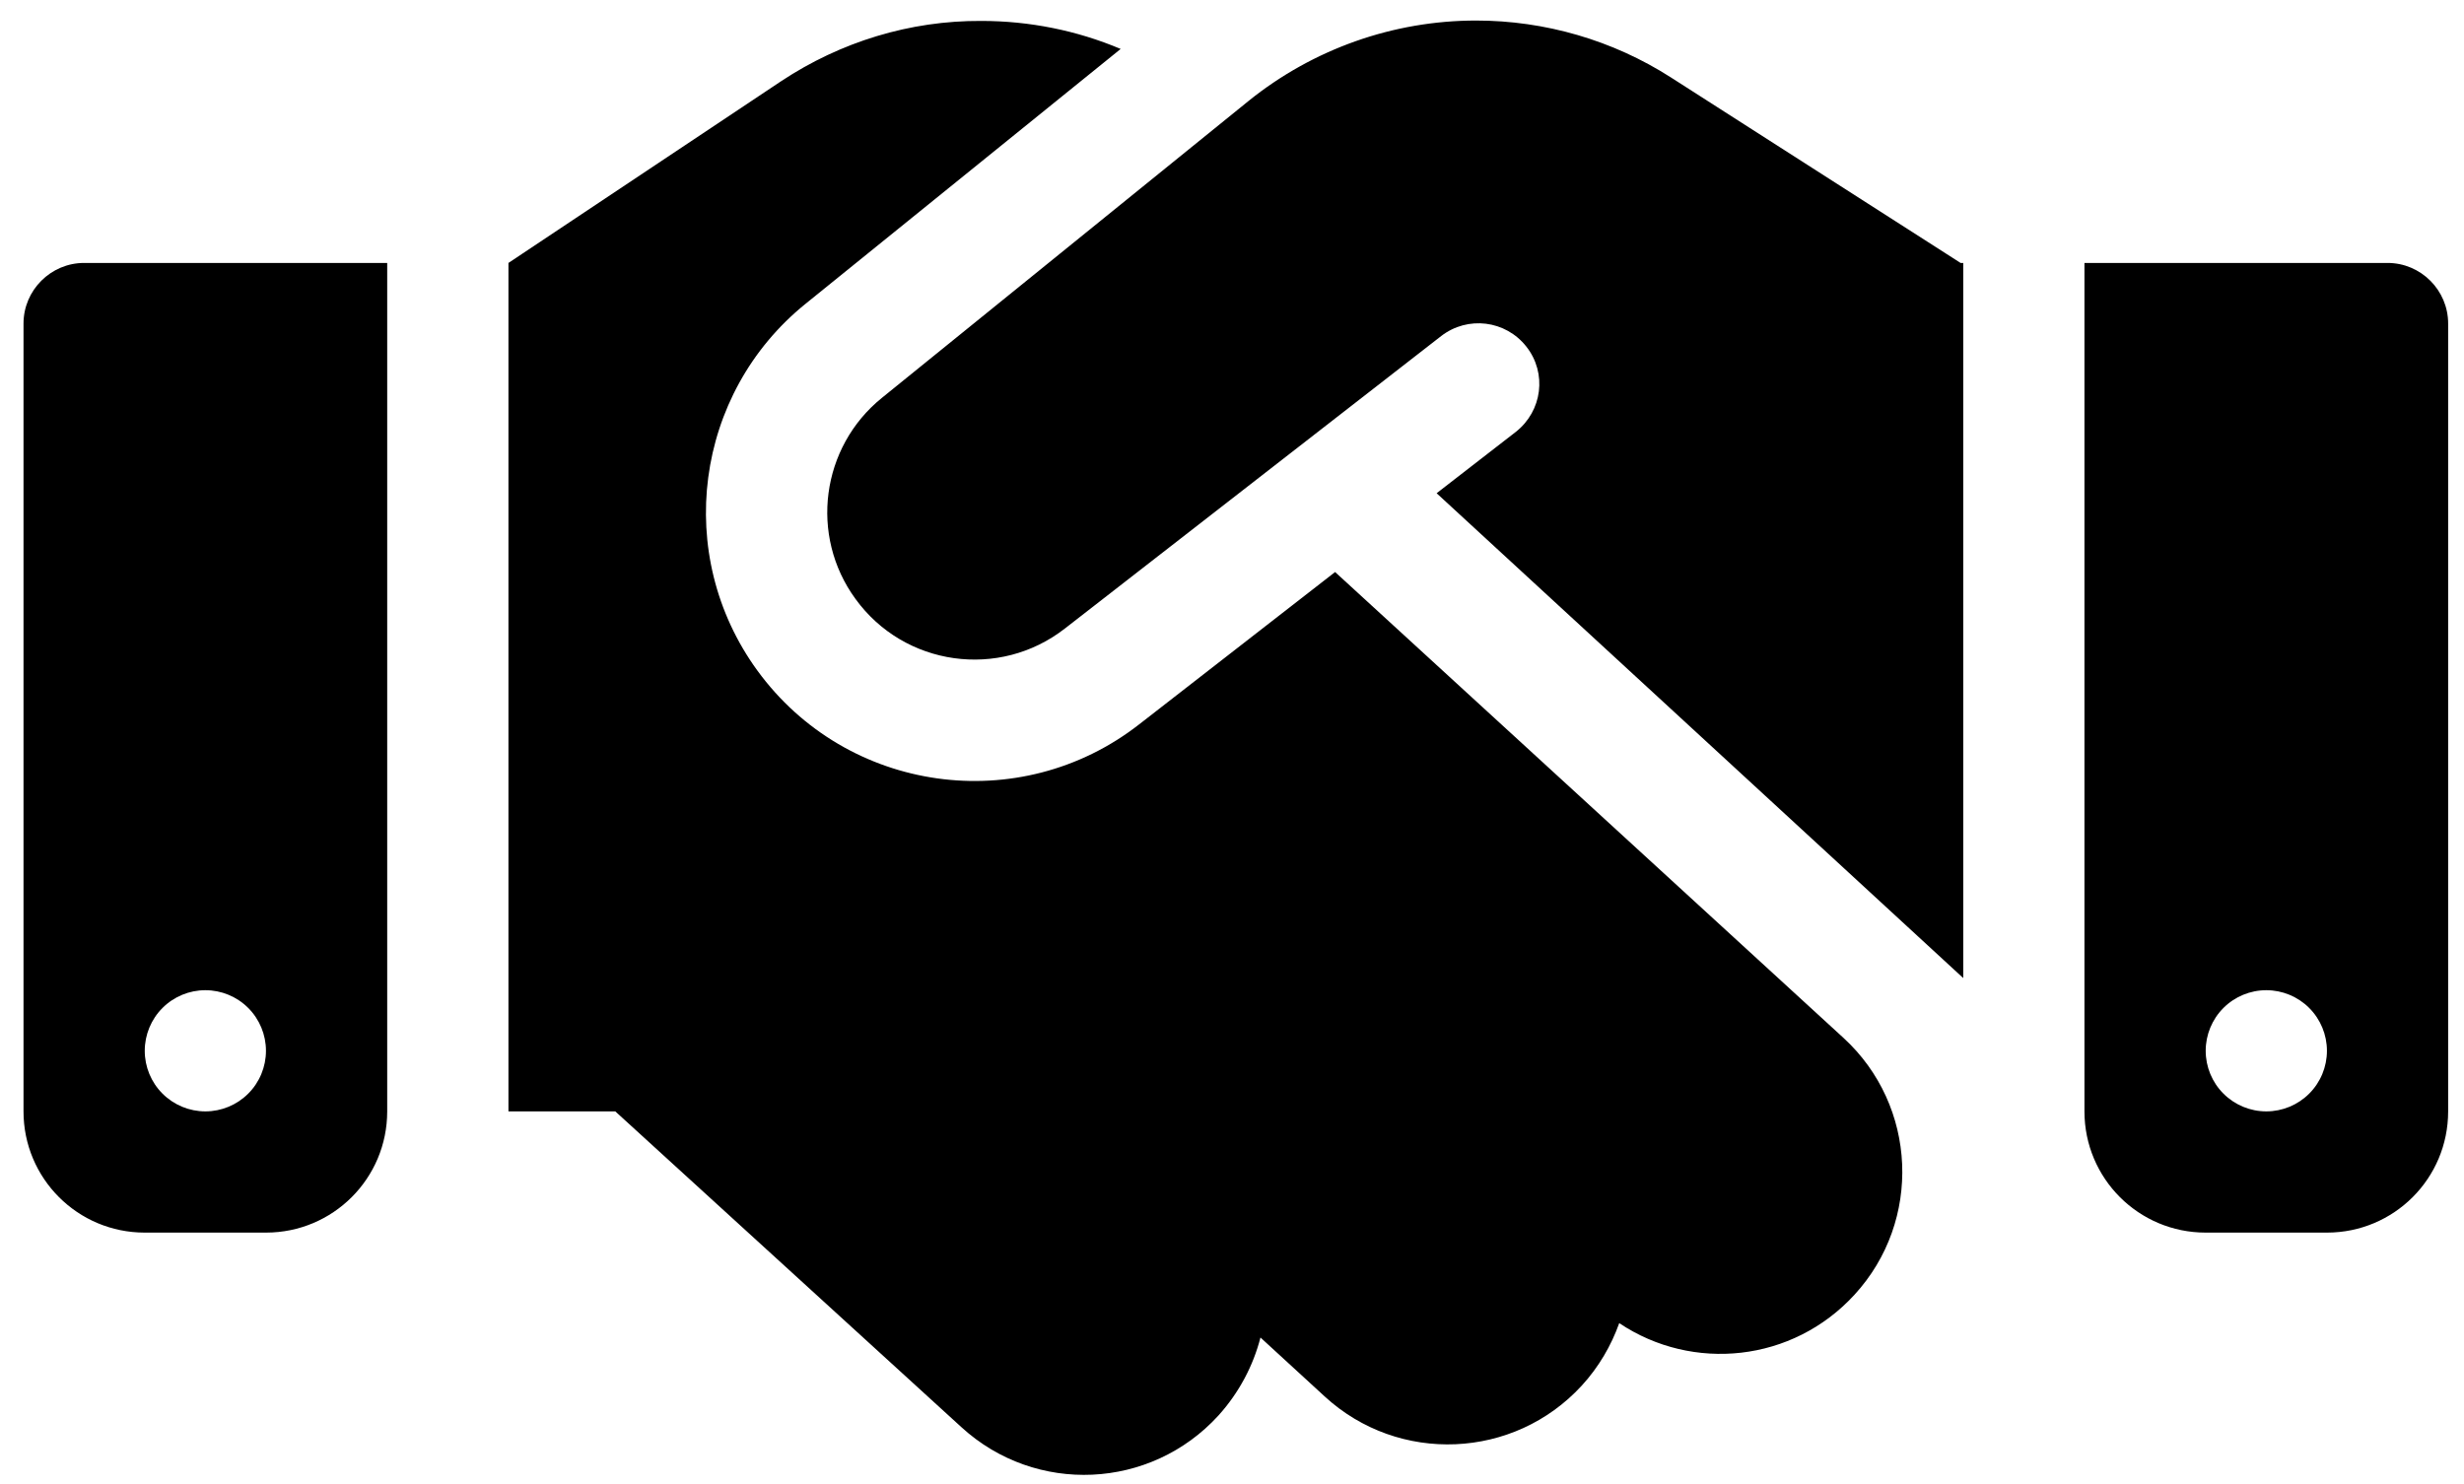 <svg width="83" height="50" viewBox="0 0 83 50" fill="none" xmlns="http://www.w3.org/2000/svg">
<path d="M42.063 3.397L29.71 13.402C27.655 15.062 27.26 18.048 28.817 20.179C30.463 22.451 33.666 22.897 35.874 21.174L48.546 11.322C49.439 10.633 50.715 10.786 51.417 11.68C52.119 12.573 51.953 13.849 51.06 14.551L48.393 16.618L66.132 32.953V8.859H66.042L65.545 8.54L56.28 2.606C54.327 1.355 52.043 0.692 49.72 0.692C46.938 0.692 44.233 1.649 42.063 3.397ZM44.973 19.273L38.375 24.403C34.355 27.542 28.523 26.726 25.511 22.591C22.678 18.699 23.393 13.262 27.132 10.238L37.75 1.649C36.269 1.024 34.674 0.705 33.053 0.705C30.654 0.692 28.319 1.407 26.315 2.734L17.127 8.859V37.445H20.726L32.39 48.089C34.891 50.373 38.758 50.194 41.042 47.693C41.744 46.915 42.216 46.008 42.459 45.064L44.628 47.055C47.117 49.339 50.996 49.173 53.281 46.685C53.855 46.059 54.276 45.332 54.544 44.579C57.02 46.238 60.389 45.894 62.469 43.622C64.753 41.133 64.587 37.254 62.099 34.97L44.973 19.273ZM2.834 8.859C1.711 8.859 0.792 9.778 0.792 10.901V37.445C0.792 39.704 2.617 41.529 4.876 41.529H8.959C11.218 41.529 13.043 39.704 13.043 37.445V8.859H2.834ZM6.918 33.362C7.459 33.362 7.978 33.577 8.361 33.96C8.744 34.343 8.959 34.862 8.959 35.404C8.959 35.945 8.744 36.465 8.361 36.847C7.978 37.23 7.459 37.445 6.918 37.445C6.376 37.445 5.857 37.23 5.474 36.847C5.091 36.465 4.876 35.945 4.876 35.404C4.876 34.862 5.091 34.343 5.474 33.96C5.857 33.577 6.376 33.362 6.918 33.362ZM70.215 8.859V37.445C70.215 39.704 72.04 41.529 74.299 41.529H78.383C80.642 41.529 82.466 39.704 82.466 37.445V10.901C82.466 9.778 81.548 8.859 80.425 8.859H70.215ZM74.299 35.404C74.299 34.862 74.514 34.343 74.897 33.96C75.28 33.577 75.799 33.362 76.341 33.362C76.882 33.362 77.402 33.577 77.785 33.96C78.168 34.343 78.383 34.862 78.383 35.404C78.383 35.945 78.168 36.465 77.785 36.847C77.402 37.23 76.882 37.445 76.341 37.445C75.799 37.445 75.28 37.23 74.897 36.847C74.514 36.465 74.299 35.945 74.299 35.404Z" fill="black"/>
</svg>
